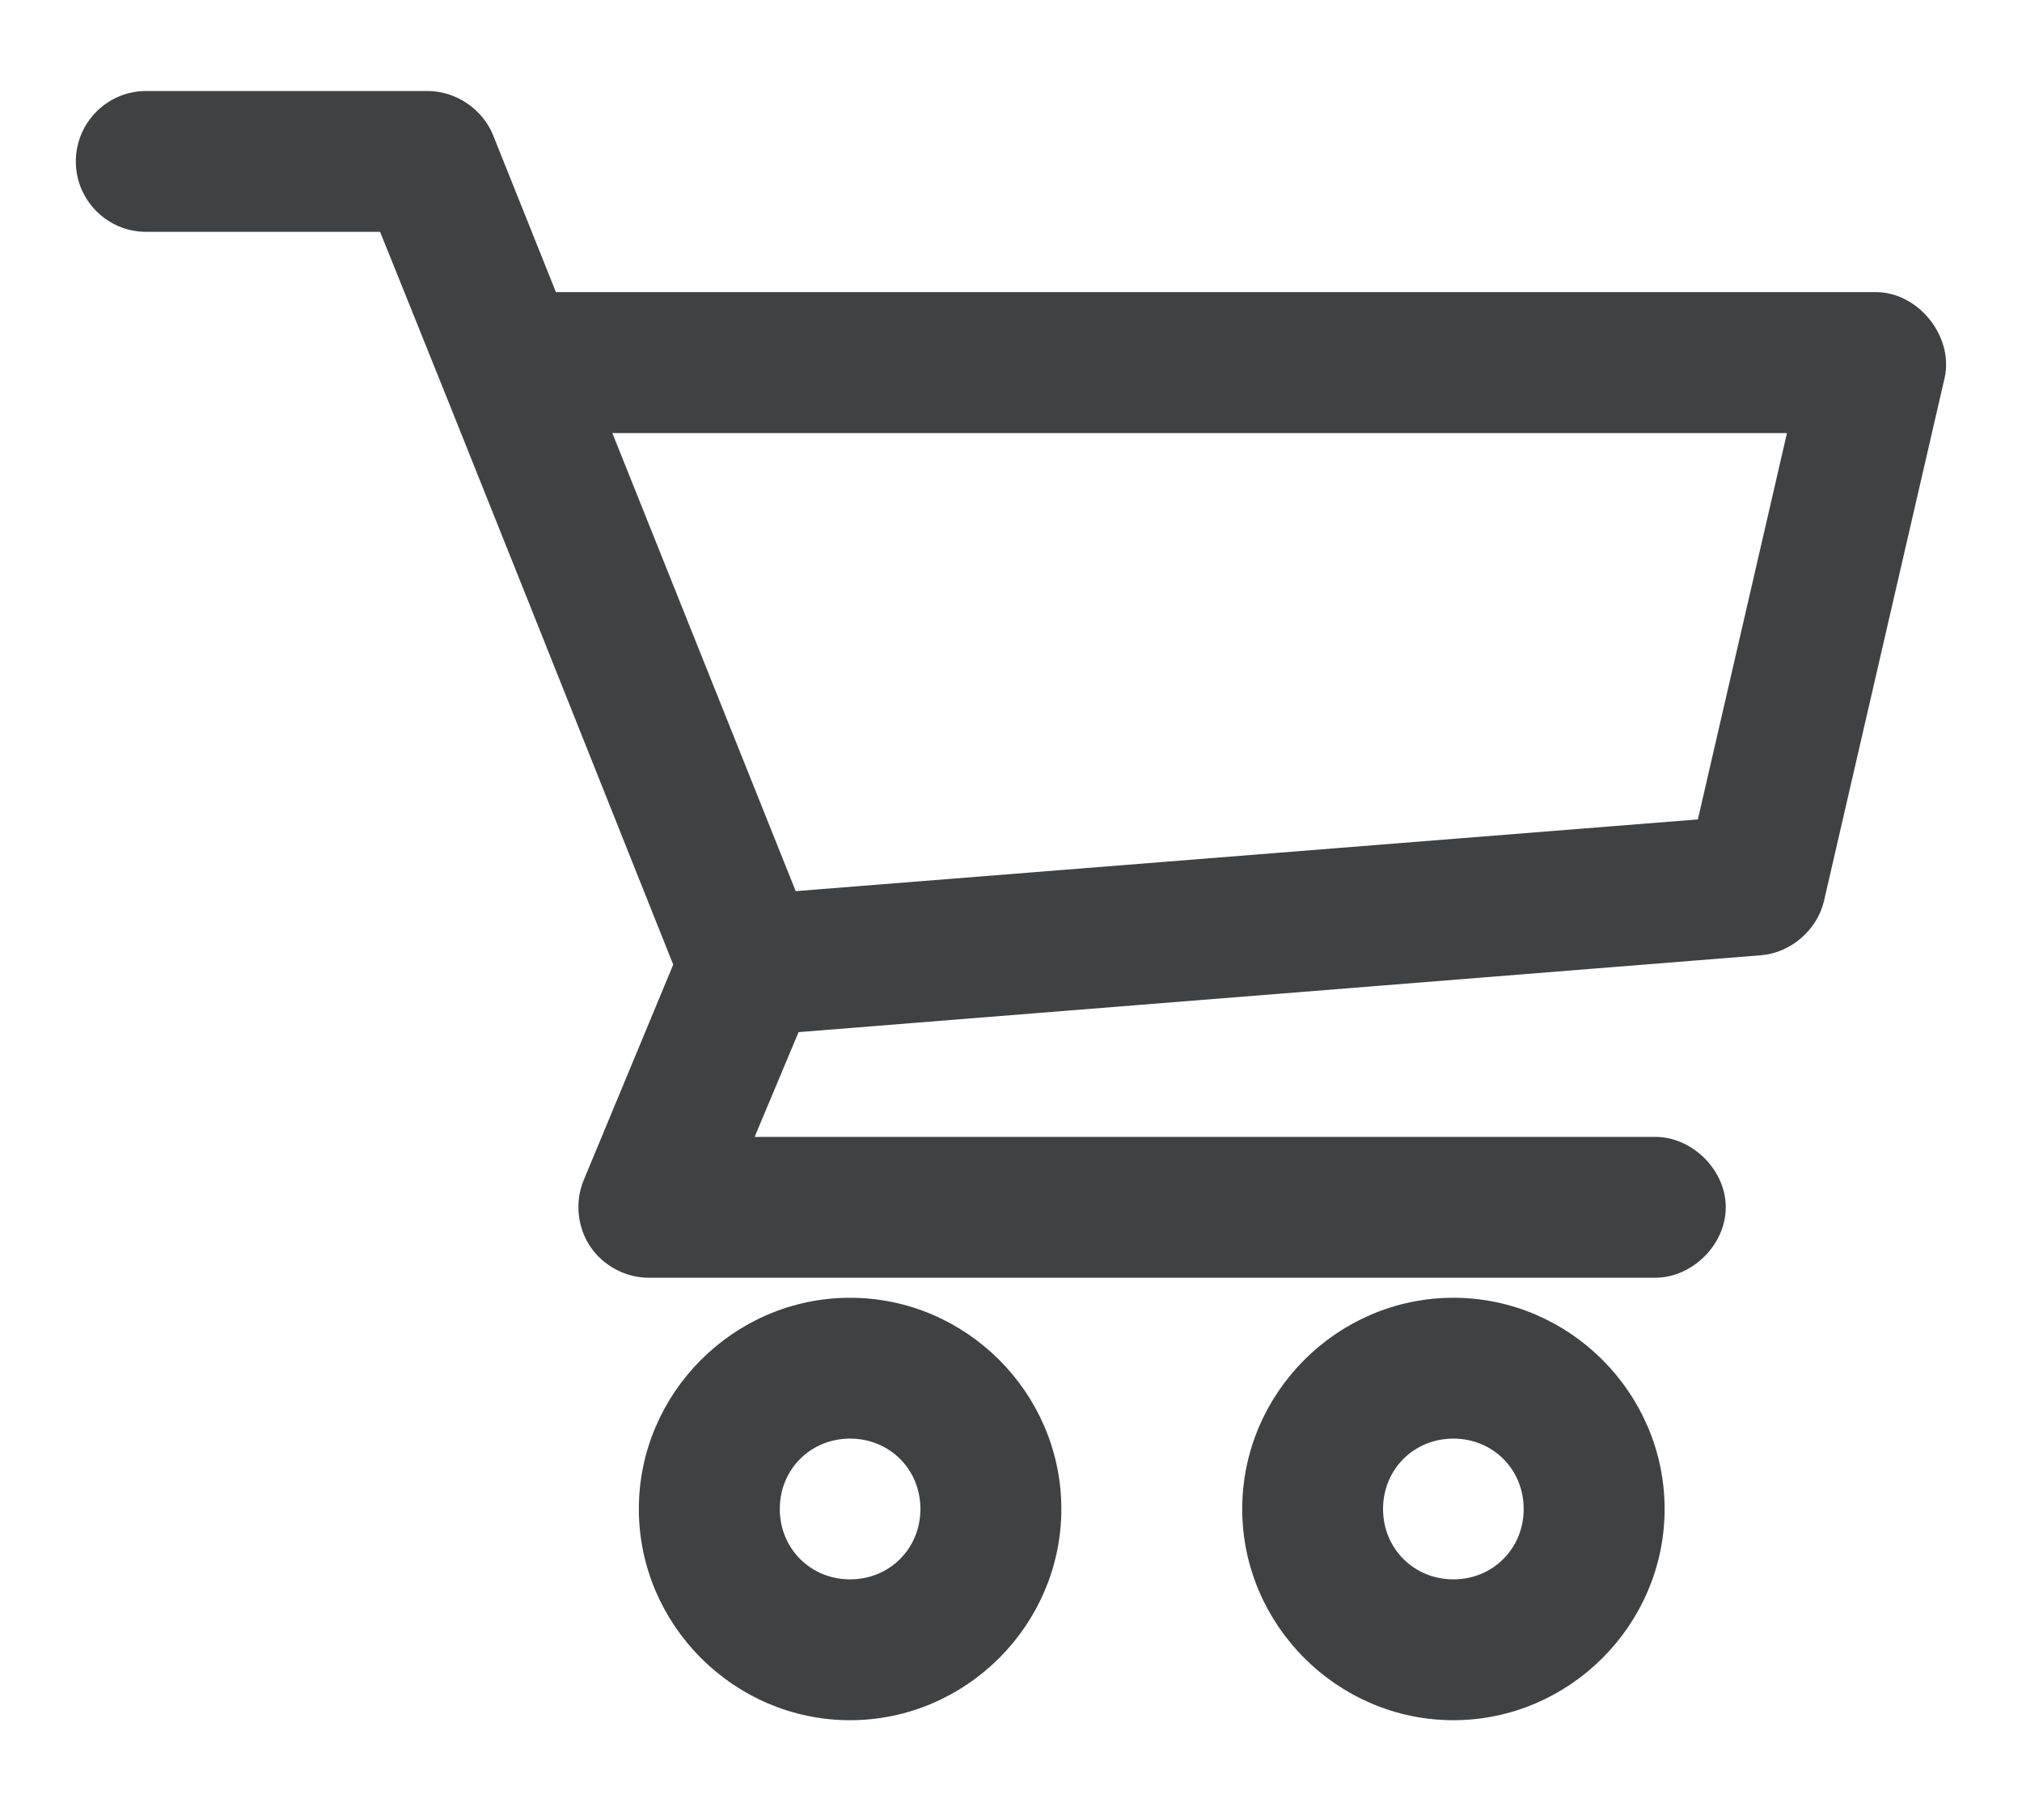 <svg width="20" height="18" viewBox="0 0 20 18" fill="none" xmlns="http://www.w3.org/2000/svg">
<path d="M1.446 1C1.117 1 0.85 1.267 0.85 1.597C0.85 1.926 1.117 2.193 1.446 2.193H3.827C4.815 4.64 5.788 7.09 6.767 9.541L5.866 11.71C5.79 11.891 5.812 12.109 5.921 12.272C6.03 12.435 6.223 12.538 6.419 12.537H16.365C16.68 12.541 16.97 12.256 16.97 11.94C16.97 11.625 16.68 11.339 16.365 11.344H7.314L7.83 10.113L17.409 9.348C17.66 9.329 17.887 9.133 17.944 8.888L19.137 3.716C19.215 3.368 18.91 2.988 18.553 2.989H5.431L4.784 1.373C4.696 1.154 4.467 1 4.231 1H1.446ZM5.909 4.183H17.801L16.875 8.198L7.805 8.919L5.909 4.183ZM8.408 12.935C7.317 12.935 6.419 13.832 6.419 14.924C6.419 16.015 7.317 16.913 8.408 16.913C9.5 16.913 10.398 16.015 10.398 14.924C10.398 13.832 9.5 12.935 8.408 12.935ZM14.376 12.935C13.284 12.935 12.387 13.832 12.387 14.924C12.387 16.015 13.284 16.913 14.376 16.913C15.467 16.913 16.365 16.015 16.365 14.924C16.365 13.832 15.467 12.935 14.376 12.935ZM8.408 14.128C8.855 14.128 9.204 14.477 9.204 14.924C9.204 15.37 8.855 15.72 8.408 15.72C7.962 15.72 7.613 15.37 7.613 14.924C7.613 14.477 7.962 14.128 8.408 14.128ZM14.376 14.128C14.822 14.128 15.171 14.477 15.171 14.924C15.171 15.37 14.822 15.72 14.376 15.72C13.929 15.72 13.58 15.37 13.58 14.924C13.58 14.477 13.929 14.128 14.376 14.128Z" fill="#404142" stroke="#404142" stroke-width="0.2"/>
</svg>
